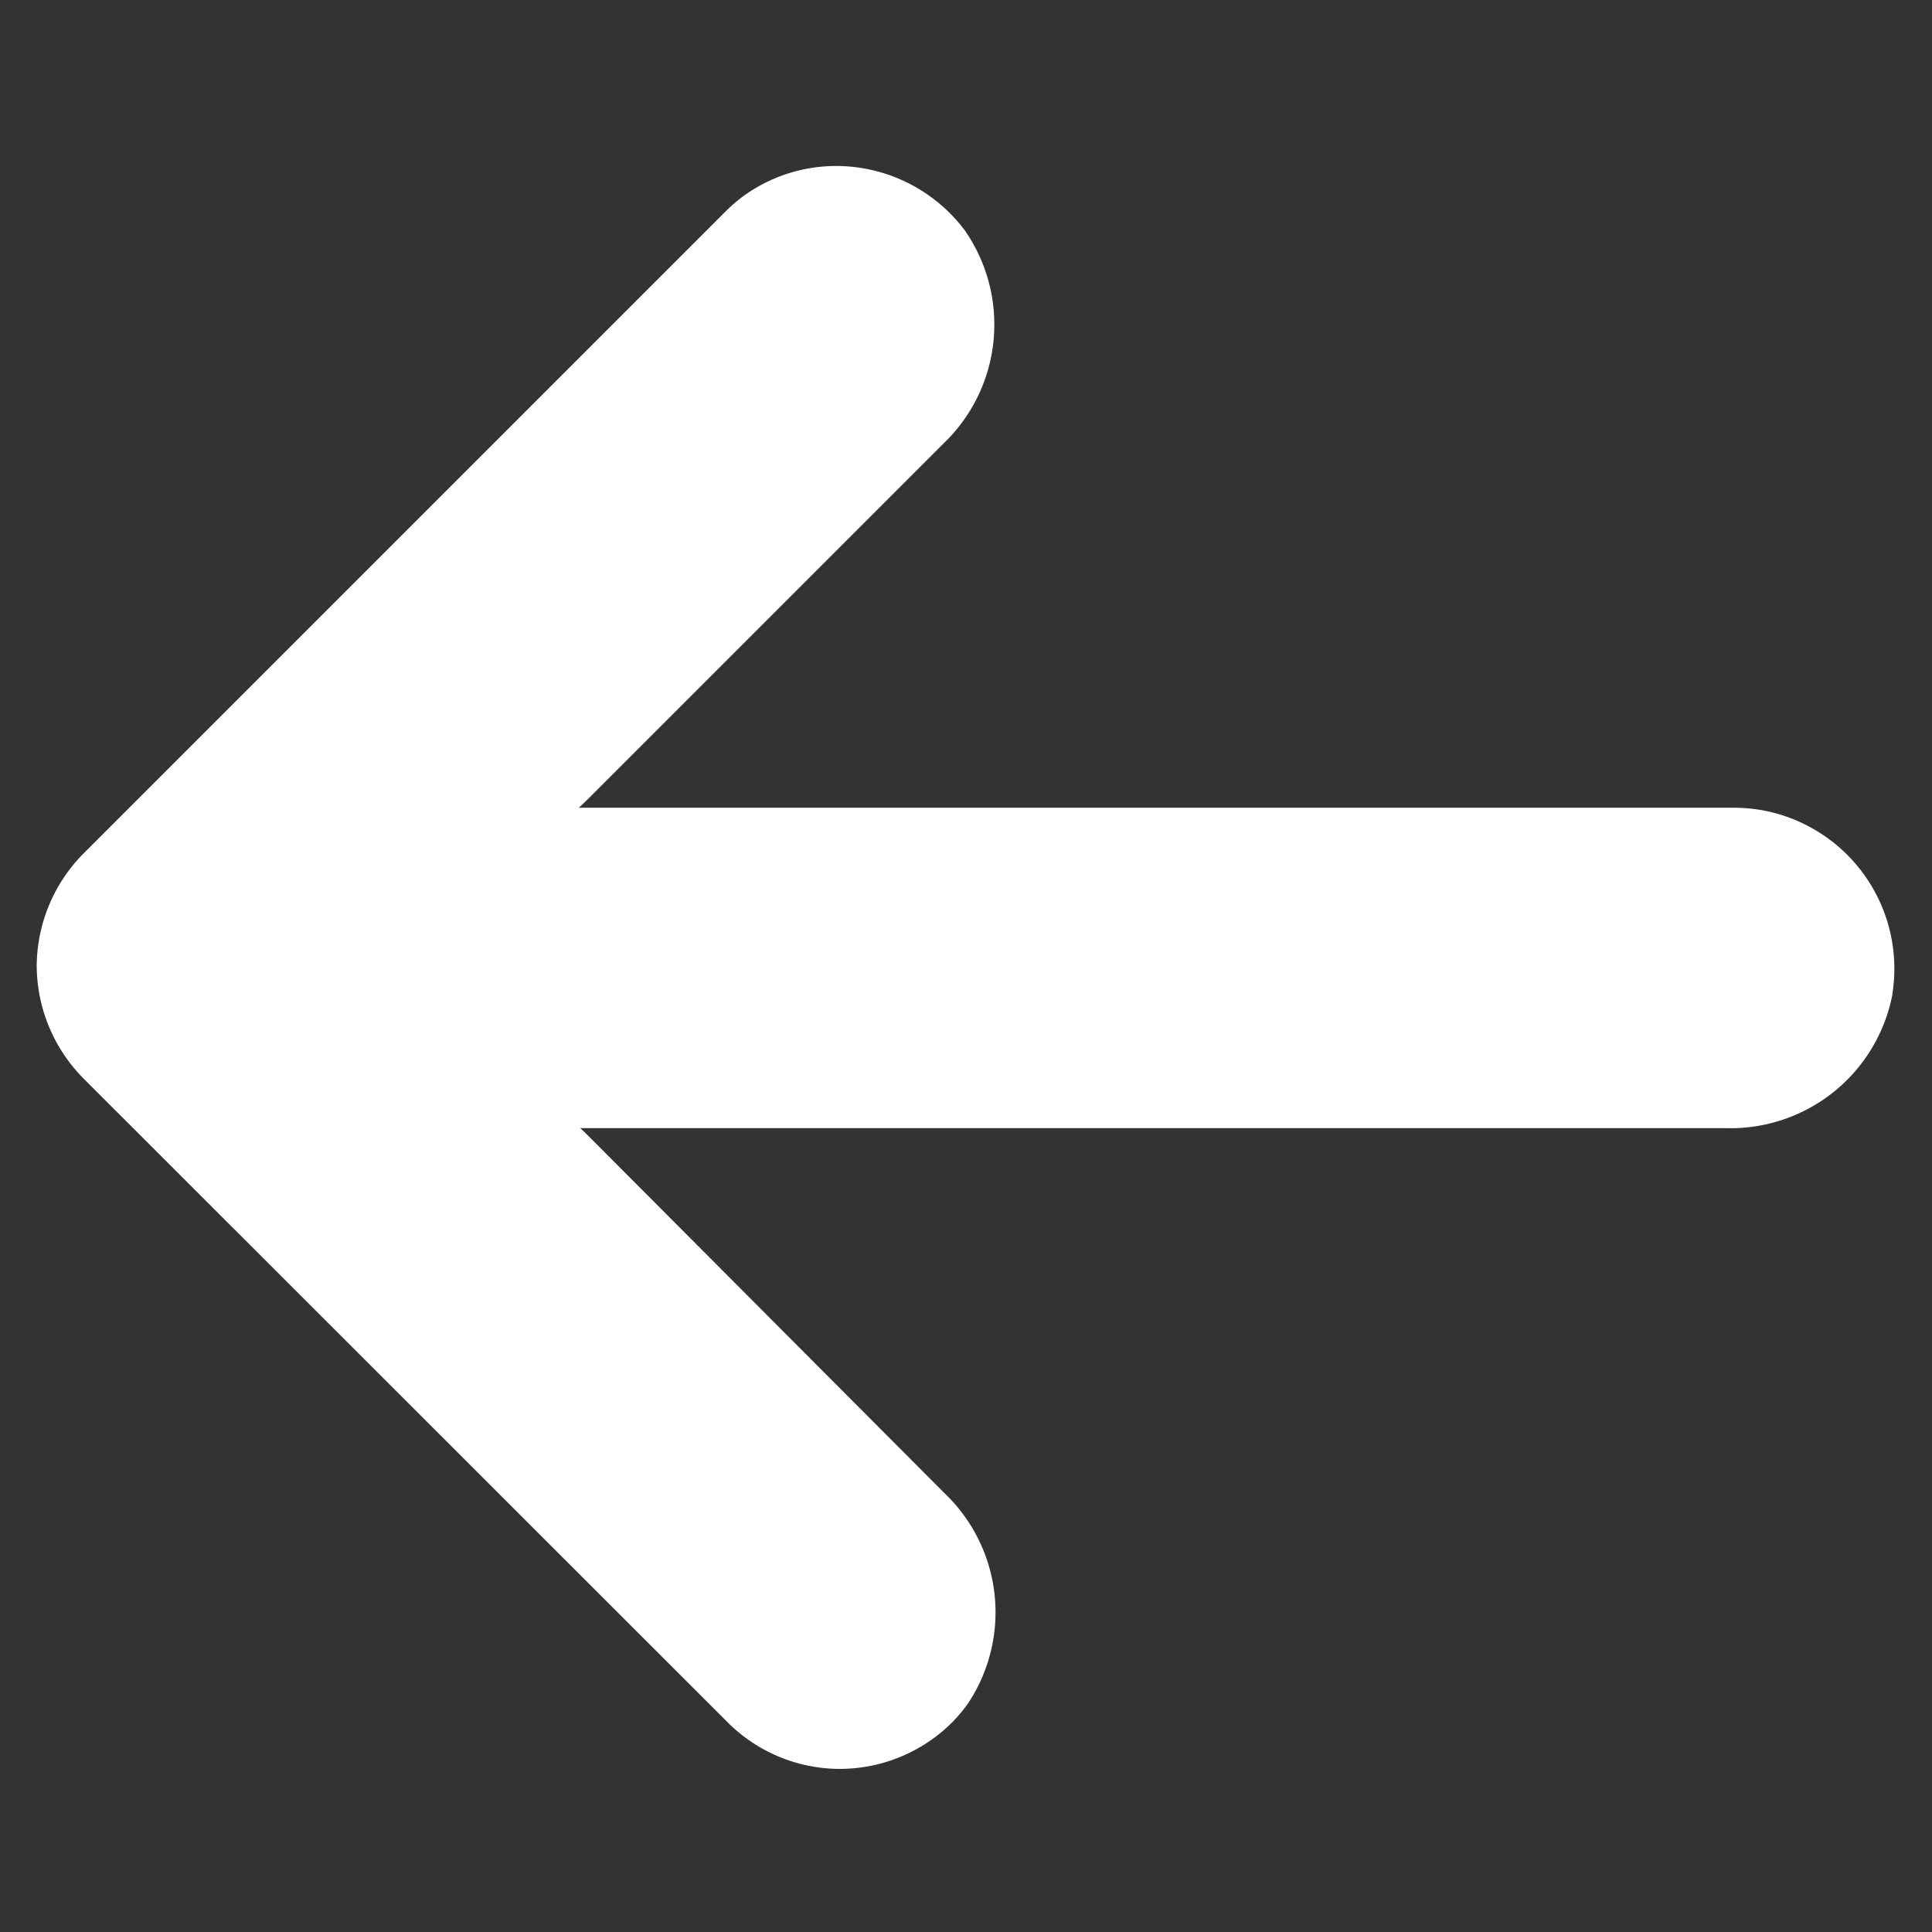 <svg xmlns="http://www.w3.org/2000/svg" width="12" height="12" viewBox="0 0 12 12">
  <rect x="0" y="0" width="12" height="12" fill="#333333" stroke="none"/>
  <g id="Group_4060" data-name="Group 4060" transform="translate(-6.123 -6.319)">
    <rect id="Rectangle_1985" data-name="Rectangle 1985" width="12" height="12" transform="translate(6.123 6.319)" fill="none"/>
    <path id="Path_5122" data-name="Path 5122" d="M446.125-5242.294l-3.989-3.987a1,1,0,0,1-.292-.7,1,1,0,0,1,.292-.7l3.989-3.989a1.086,1.086,0,0,1,.1-.087.983.983,0,0,1,.588-.193,1,1,0,0,1,.8.406l.005.008a1.023,1.023,0,0,1-.143,1.311l-2.2,2.2c-.021.021-.042.041-.064.061h7.177a1.076,1.076,0,0,1,.159.013,1,1,0,0,1,.823,1.142v.005a1.024,1.024,0,0,1-1.039.83H445.22c.022.02.043.041.064.062l2.2,2.207a1.022,1.022,0,0,1,.142,1.308l-.008.011a1.07,1.07,0,0,1-.085.1.991.991,0,0,1-.705.292A.988.988,0,0,1,446.125-5242.294Z" transform="translate(-435.493 5259.3)" fill="#fff"/>
  </g>
</svg>
